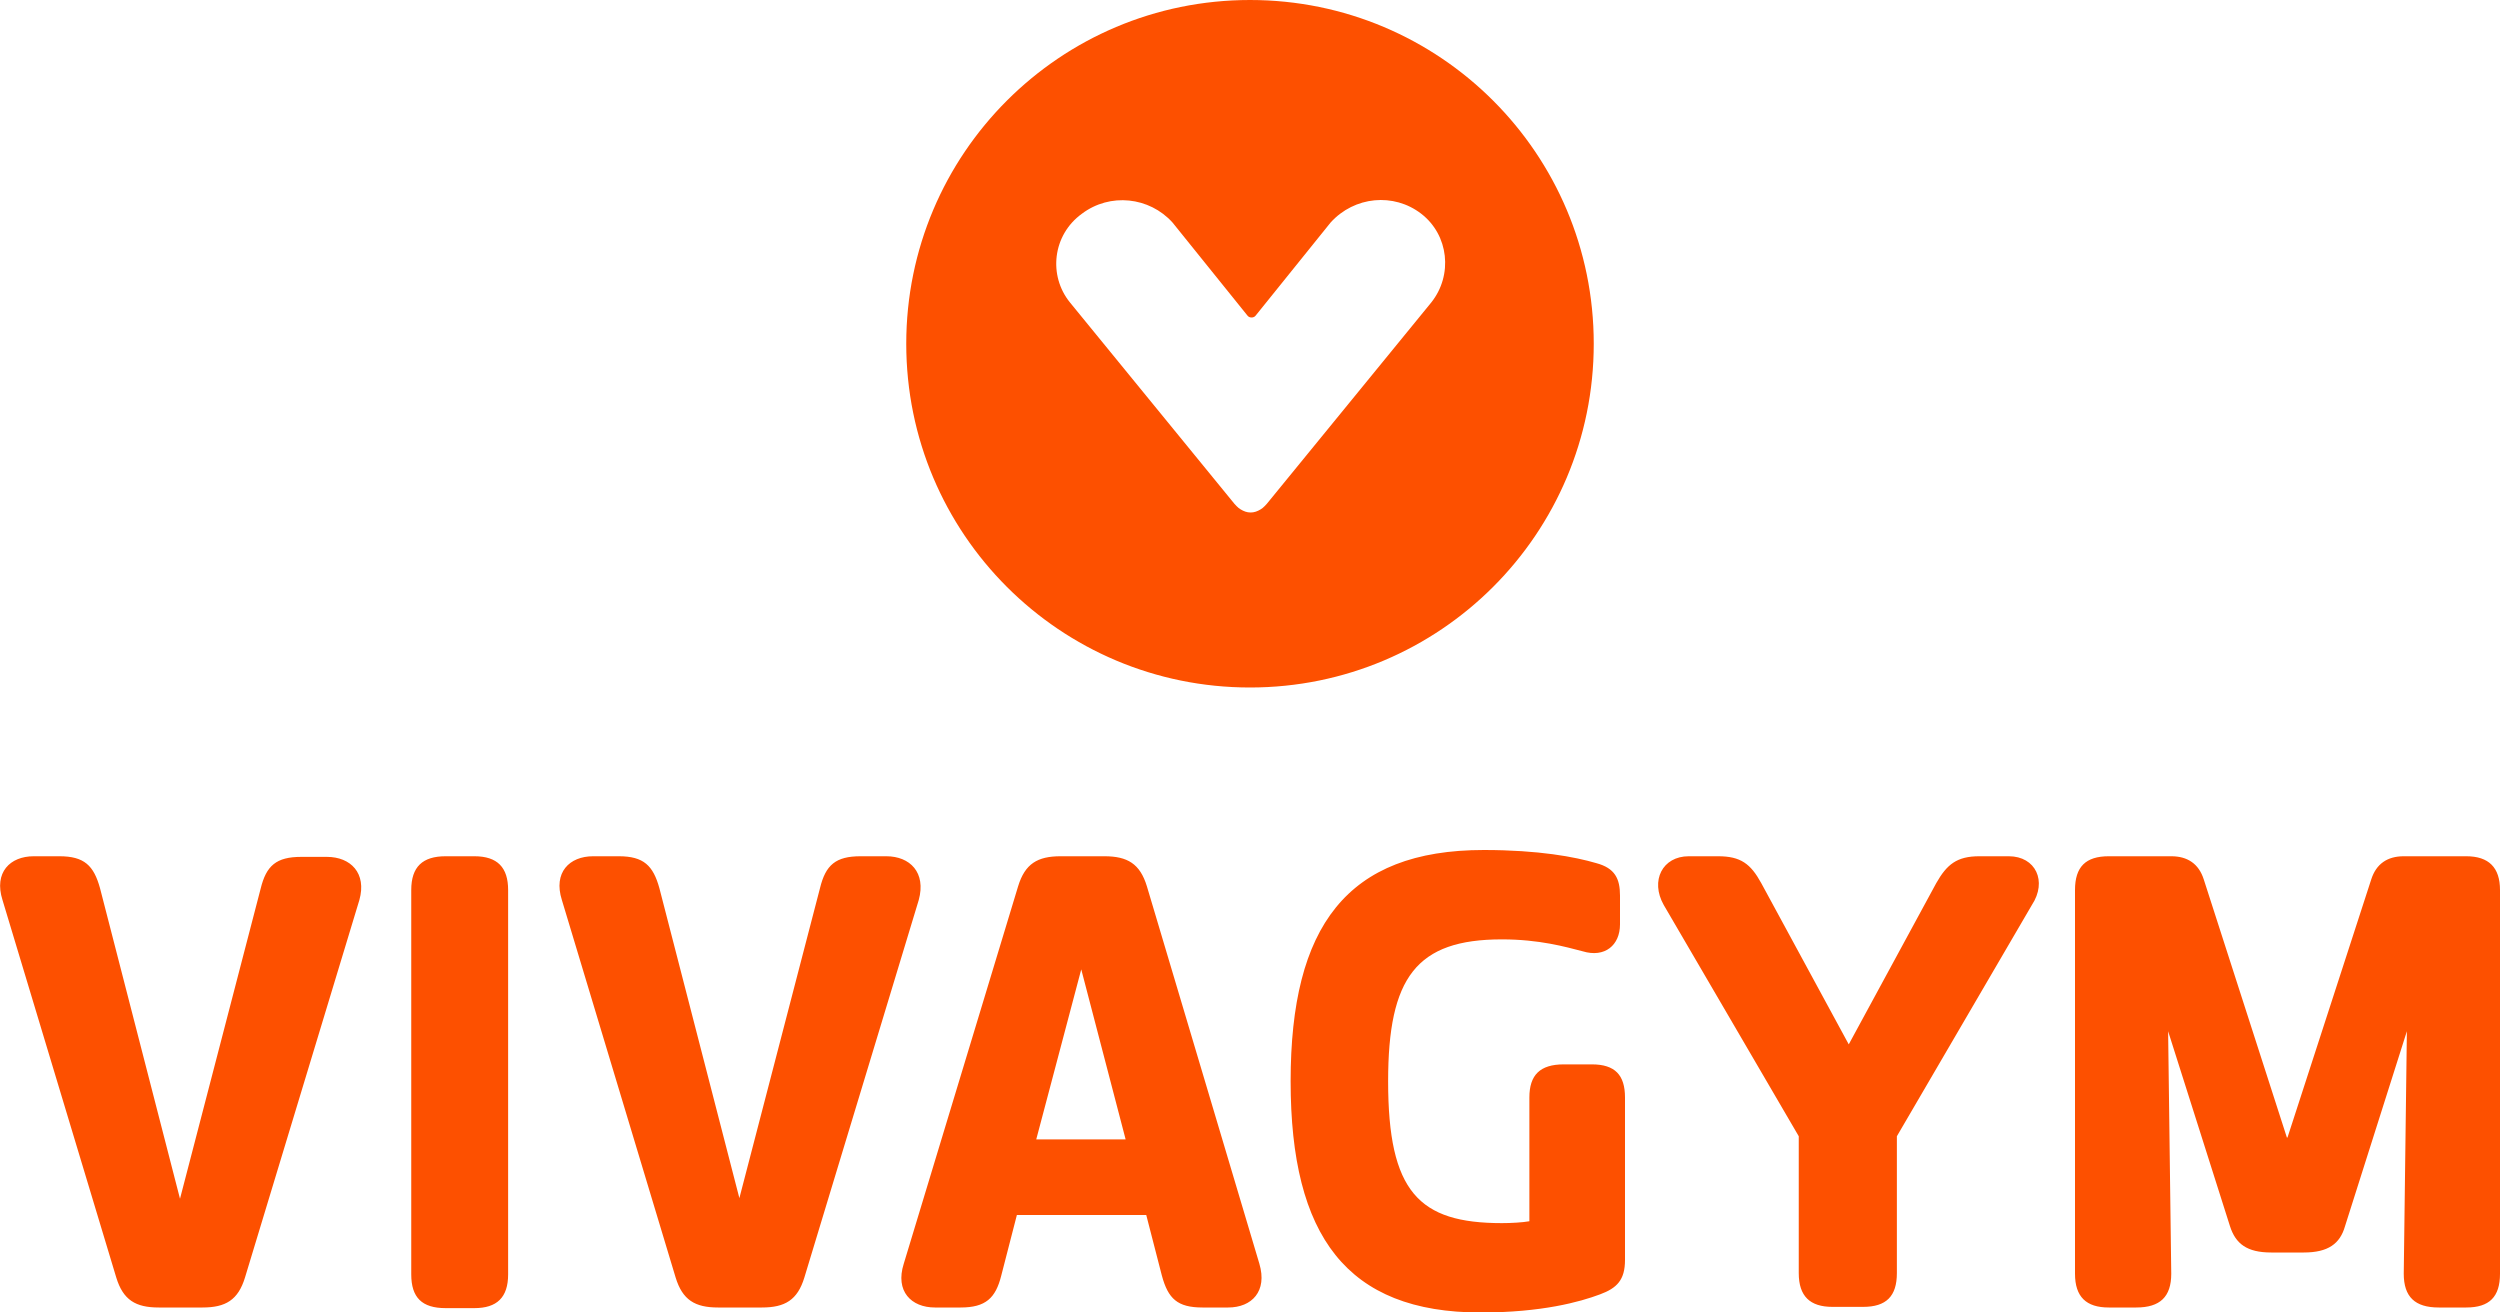 <svg xmlns="http://www.w3.org/2000/svg" viewBox="0 0 400 210">
    <title>vivagym logo</title>
    <path fill="#fd5000" d="M81.3,142.4v61.5c0,3.7-1.8,5.4-5.4,5.4h-4.6c-3.8,0-5.5-1.7-5.5-5.4v-61.5c0-3.7,1.8-5.4,5.5-5.4 h4.6C79.6,137,81.3,138.8,81.3,142.4z M52.3,137.1h-4.1c-4,0-5.6,1.4-6.5,5.1l-12.9,49.6L16,142.1c-1-3.6-2.5-5.1-6.5-5.1H5.4 c-3.8,0-6.4,2.6-5,7l18.2,60.4c1.1,3.6,3.1,4.8,6.8,4.8h7c3.7,0,5.7-1.2,6.8-4.8l18.3-60.4C58.7,139.7,56.1,137.1,52.3,137.1z M141.8,137h-4.1c-4,0-5.6,1.4-6.5,5.1l-12.9,49.6l-12.8-49.6c-1-3.6-2.5-5.1-6.5-5.1h-4.1c-3.8,0-6.4,2.6-5,7l18.2,60.4 c1.1,3.6,3.1,4.8,6.8,4.8h7c3.7,0,5.7-1.2,6.8-4.8l18.3-60.4C148.2,139.6,145.6,137,141.8,137z M394.6,137h-10 c-2.6,0-4.4,1.2-5.2,3.7L366,182h-0.1l-13.3-41.3c-0.8-2.5-2.6-3.7-5.2-3.7h-10c-3.7,0-5.4,1.7-5.4,5.4v61.4c0,3.7,1.8,5.4,5.4,5.4 h4.4c3.8,0,5.6-1.7,5.6-5.4l-0.5-38.8l9.9,31.2c0.9,2.8,2.7,4.2,6.6,4.2h5.2c3.9,0,5.8-1.4,6.6-4.2l9.9-31.2l-0.5,38.8 c0,3.7,1.8,5.4,5.6,5.4h4.4c3.7,0,5.4-1.7,5.4-5.4v-61.4C400,138.8,398.2,137,394.6,137z M201.5,202.2c1.3,4.4-1.2,7-5,7h-4.1 c-4,0-5.5-1.4-6.5-5.1l-2.5-9.7h-20.7l-2.5,9.7c-0.9,3.6-2.5,5.1-6.5,5.1h-4.1c-3.8,0-6.4-2.6-5-7l18.3-60.4 c1.1-3.6,3.1-4.8,6.8-4.8h7c3.7,0,5.7,1.2,6.8,4.8h0L201.5,202.2z M180.1,182.3l-7.1-27.2l-7.2,27.2H180.1z M321.4,137h-4.7 c-3.6,0-5.2,1.3-6.9,4.3l-14,25.8l-14-25.8c-1.7-3.1-3.3-4.3-6.9-4.3h-4.7c-4.2,0-6.2,3.9-4,7.8l21.6,37v21.9c0,3.7,1.8,5.4,5.4,5.4 h4.9c3.7,0,5.4-1.7,5.4-5.4h0v-21.9l21.6-37C327.6,141,325.7,137,321.4,137z M254.7,170.3h-4.5c-3.8,0-5.5,1.7-5.5,5.3l0-0.1v19.9 c-1.1,0.2-3,0.3-4.4,0.3c-13.3,0-18.2-5-18.2-22.7c0-16.6,4.5-22.7,18.2-22.7c6,0,10.2,1.2,12.9,1.9c3.6,1.1,6-1,6-4.3v-4.6 c0-2.7-0.8-4.4-3.8-5.2c-3.4-1-9.2-2.1-18-2.1c-21.9,0-30.9,12.2-30.9,37c0,24.8,9,37,30.4,37c9.8,0,15.9-1.7,19.1-2.9 c2.7-1,4-2.3,4-5.5v-26C260,172,258.4,170.3,254.7,170.3z M145,55c0-30.4,24.6-55,55-55s55,24.6,55,55c0,30.4-24.6,55-55,55 S145,85.4,145,55z M171.2,48.4l26.3,32.2c0,0,0.6,0.7,1,0.9c0.5,0.3,1,0.5,1.6,0.5c0.6,0,1.1-0.2,1.6-0.5c0.4-0.2,1-0.9,1-0.9 l26.3-32.2h0c3.5-4.4,2.8-10.8-1.6-14.2s-10.7-2.8-14.5,1.4l-12,14.9c-0.3,0.4-1,0.4-1.3,0l-12-14.9c-3.7-4.1-10-4.8-14.5-1.4 C168.4,37.6,167.7,44.1,171.2,48.4z"/>
</svg>
